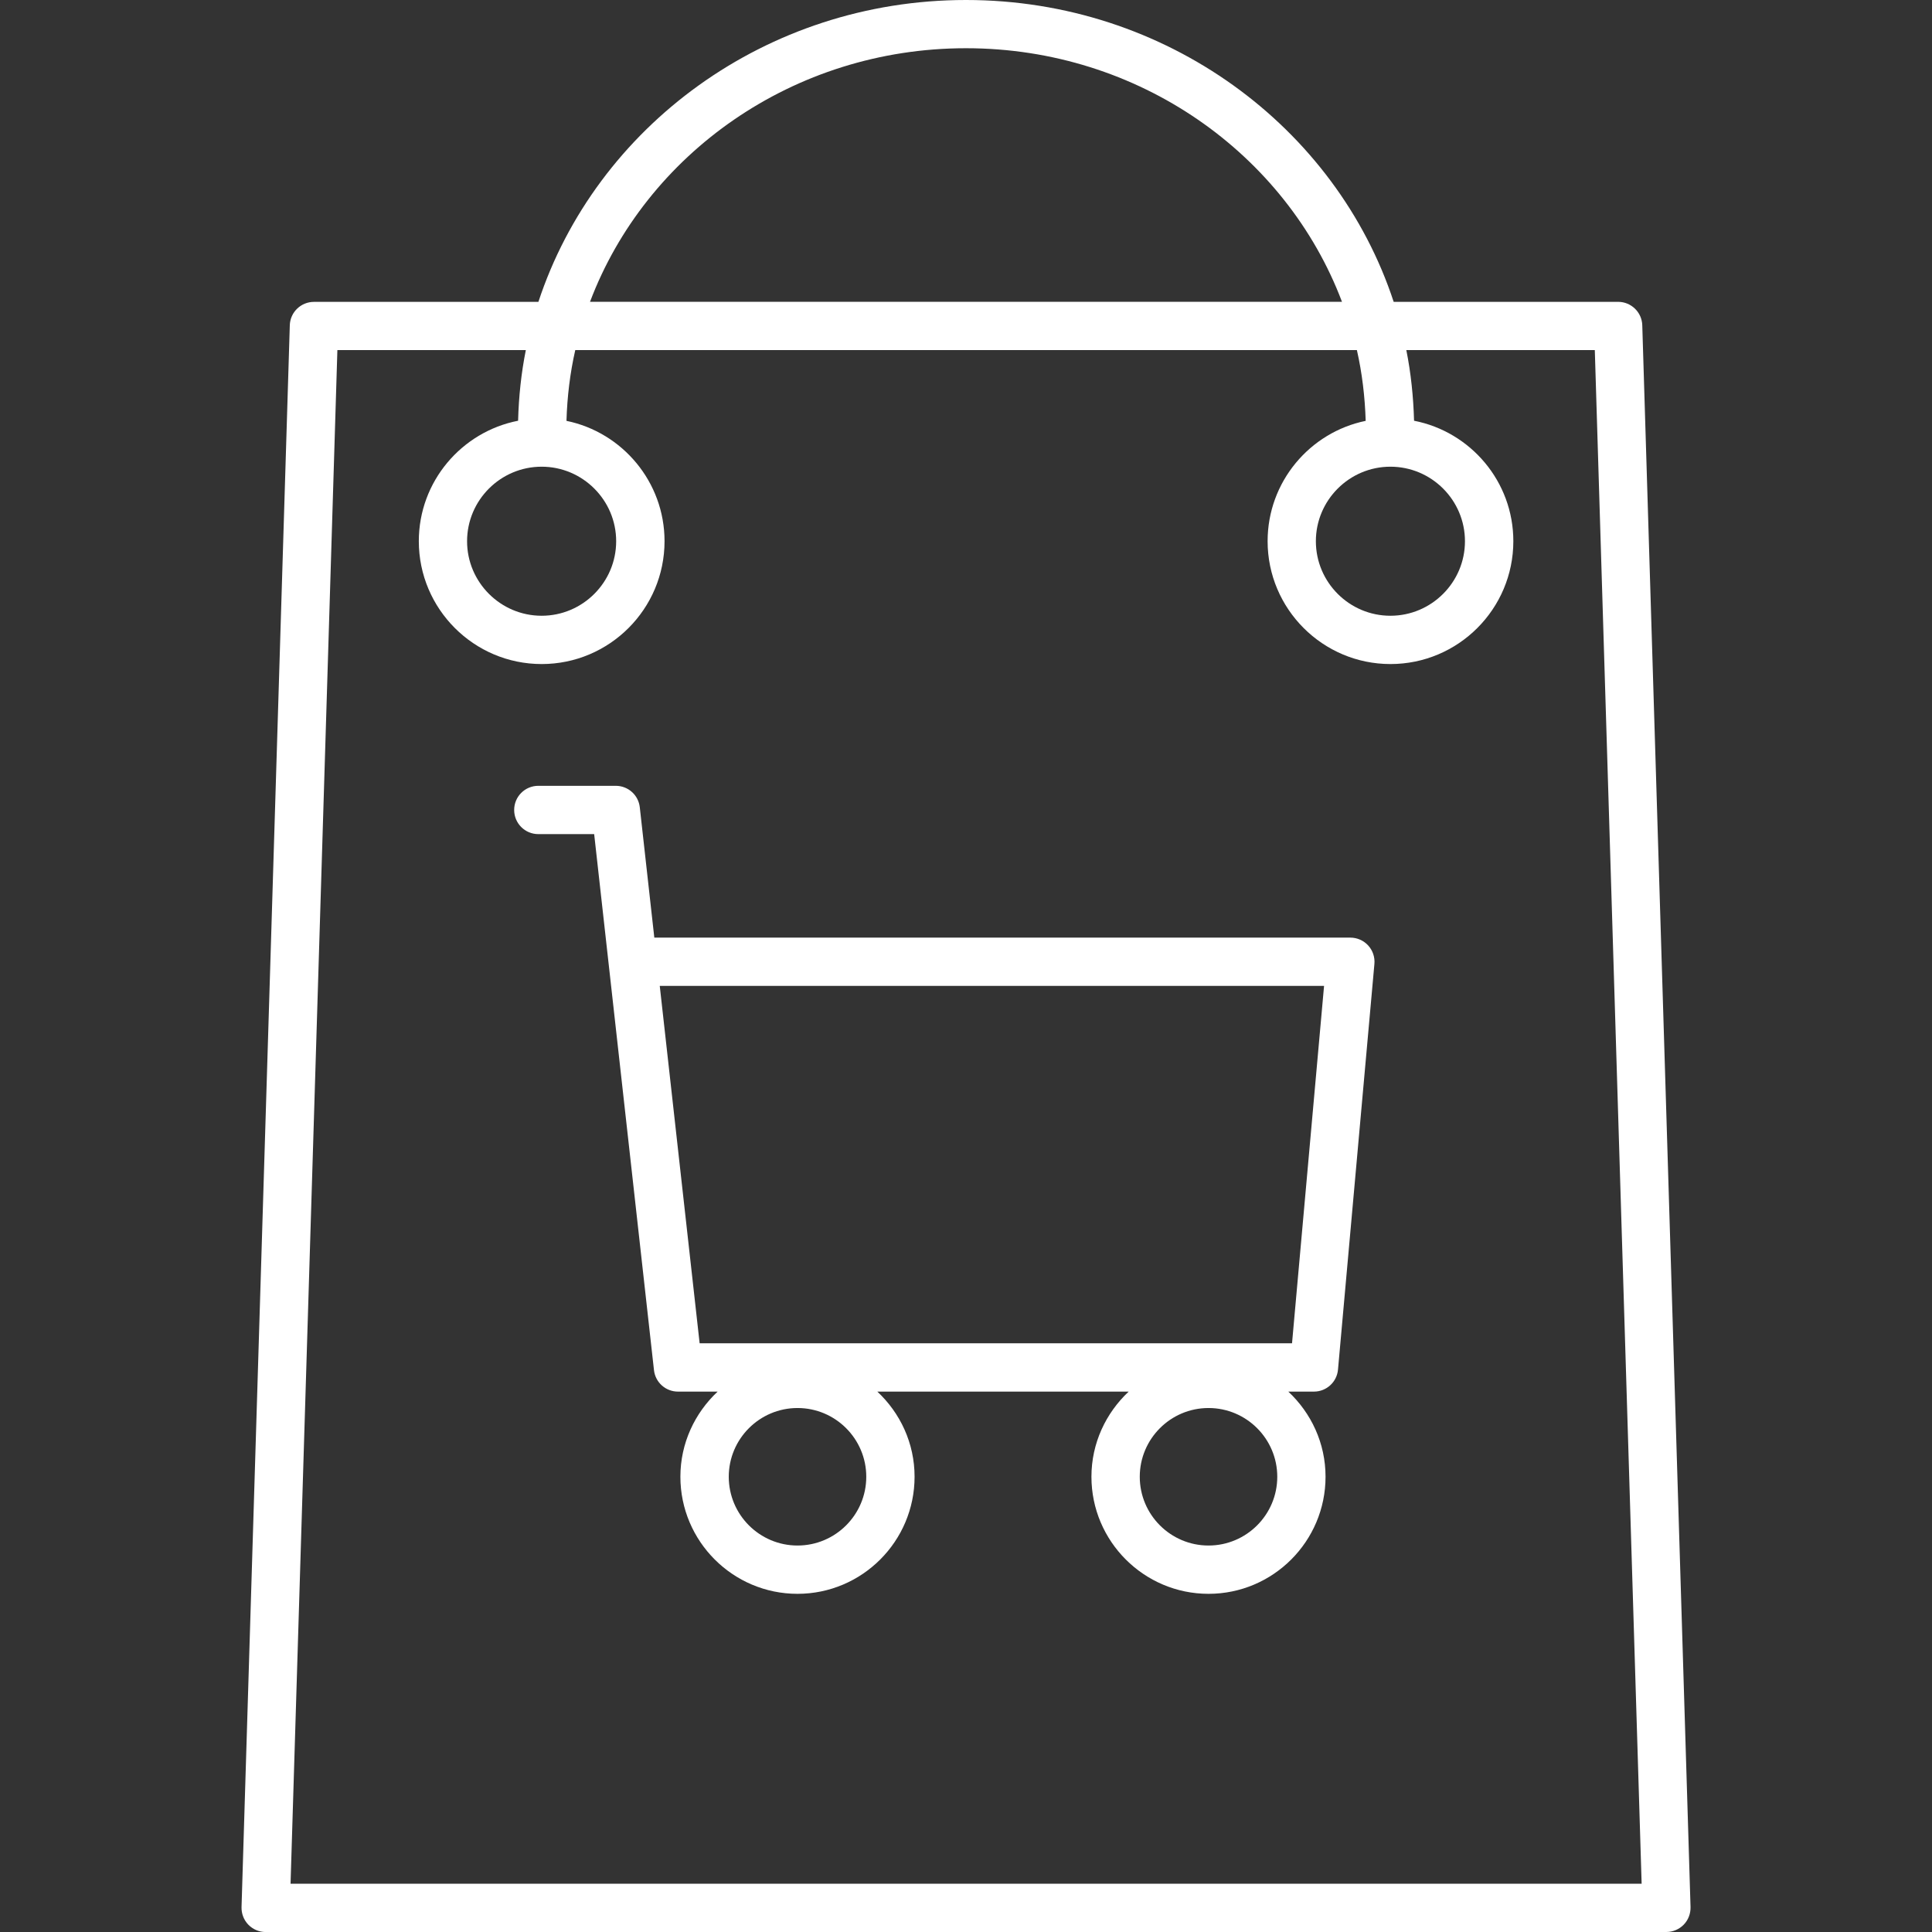 <?xml version="1.0" encoding="UTF-8"?>
<svg id="Layer_1" data-name="Layer 1" xmlns="http://www.w3.org/2000/svg" viewBox="0 0 512 512">
  <rect x="0" y="0" width="512" height="512" fill="#333333" stroke="none"/>
  <defs>
    <style>
      .cls-1 {
        fill: #fff;
        stroke-width: 0px;
      }
    </style>
  </defs>
  <path class="cls-1" d="m357.88,248.48h-184.48l-3.85-34.54c-.36-3.25-3.1-5.69-6.36-5.69h-20.53c-3.54,0-6.4,2.86-6.4,6.4s2.86,6.4,6.4,6.4h14.8l15.85,142.05c.36,3.25,3.1,5.69,6.36,5.69h10.51c-6.03,5.66-9.87,13.65-9.87,22.56,0,17.11,13.92,31.03,31.03,31.03s31.03-13.92,31.03-31.03c0-8.91-3.82-16.9-9.87-22.56h66.61c-6.03,5.66-9.87,13.65-9.87,22.56,0,17.11,13.92,31.03,31.03,31.03s31.01-13.92,31.01-31.03c0-8.91-3.82-16.9-9.87-22.56h6.8c3.31,0,6.08-2.54,6.37-5.83l9.65-107.51c.16-1.79-.44-3.57-1.65-4.89s-2.92-2.08-4.73-2.08h.04Zm-146.53,161.1c-10.05,0-18.22-8.17-18.22-18.22s8.17-18.22,18.22-18.22,18.22,8.17,18.22,18.22-8.17,18.22-18.22,18.22Zm108.92,0c-10.05,0-18.22-8.17-18.22-18.22s8.17-18.22,18.22-18.22,18.22,8.17,18.22,18.22-8.17,18.22-18.22,18.22Zm22.12-53.59h-156.98l-10.57-94.72h176.05l-8.49,94.72h0Z"/>
  <path class="cls-1" d="m70.39,512h371.21c1.73,0,3.39-.7,4.6-1.94s1.85-2.92,1.81-4.66l-12.79-419.21c-.1-3.45-2.95-6.2-6.4-6.2h-59.48C354.1,33.67,309.06,0,256,0s-98.08,33.68-113.32,80h-59.48c-3.45,0-6.3,2.74-6.4,6.2l-12.79,419.21c-.04,1.73.59,3.41,1.81,4.66s2.86,1.94,4.6,1.94h-.01ZM256,12.78c45.84,0,84.86,28.08,99.64,67.2h-199.28c14.78-39.12,53.8-67.2,99.64-67.2ZM89.4,92.78h49.95c-1.22,6.08-1.88,12.35-2.05,18.72-14.97,2.92-26.31,16.11-26.31,31.92,0,17.95,14.6,32.56,32.56,32.56s32.56-14.6,32.56-32.56c0-15.7-11.18-28.85-25.99-31.89.19-6.42.95-12.69,2.33-18.75h207.14c1.38,6.06,2.13,12.35,2.33,18.75-14.83,3.04-25.99,16.19-25.99,31.89,0,17.95,14.6,32.56,32.56,32.56s32.56-14.6,32.56-32.56c0-15.82-11.34-29-26.31-31.92-.18-6.37-.83-12.65-2.05-18.72h49.95l12.41,406.42H77l12.41-406.42h-.01Zm54.14,30.9c10.88,0,19.75,8.87,19.75,19.75s-8.87,19.75-19.75,19.75-19.76-8.87-19.76-19.75,8.87-19.75,19.76-19.75h0Zm224.93,0c10.9,0,19.76,8.87,19.76,19.75s-8.87,19.75-19.76,19.75-19.75-8.87-19.75-19.75,8.87-19.75,19.75-19.75Z"/>
</svg>